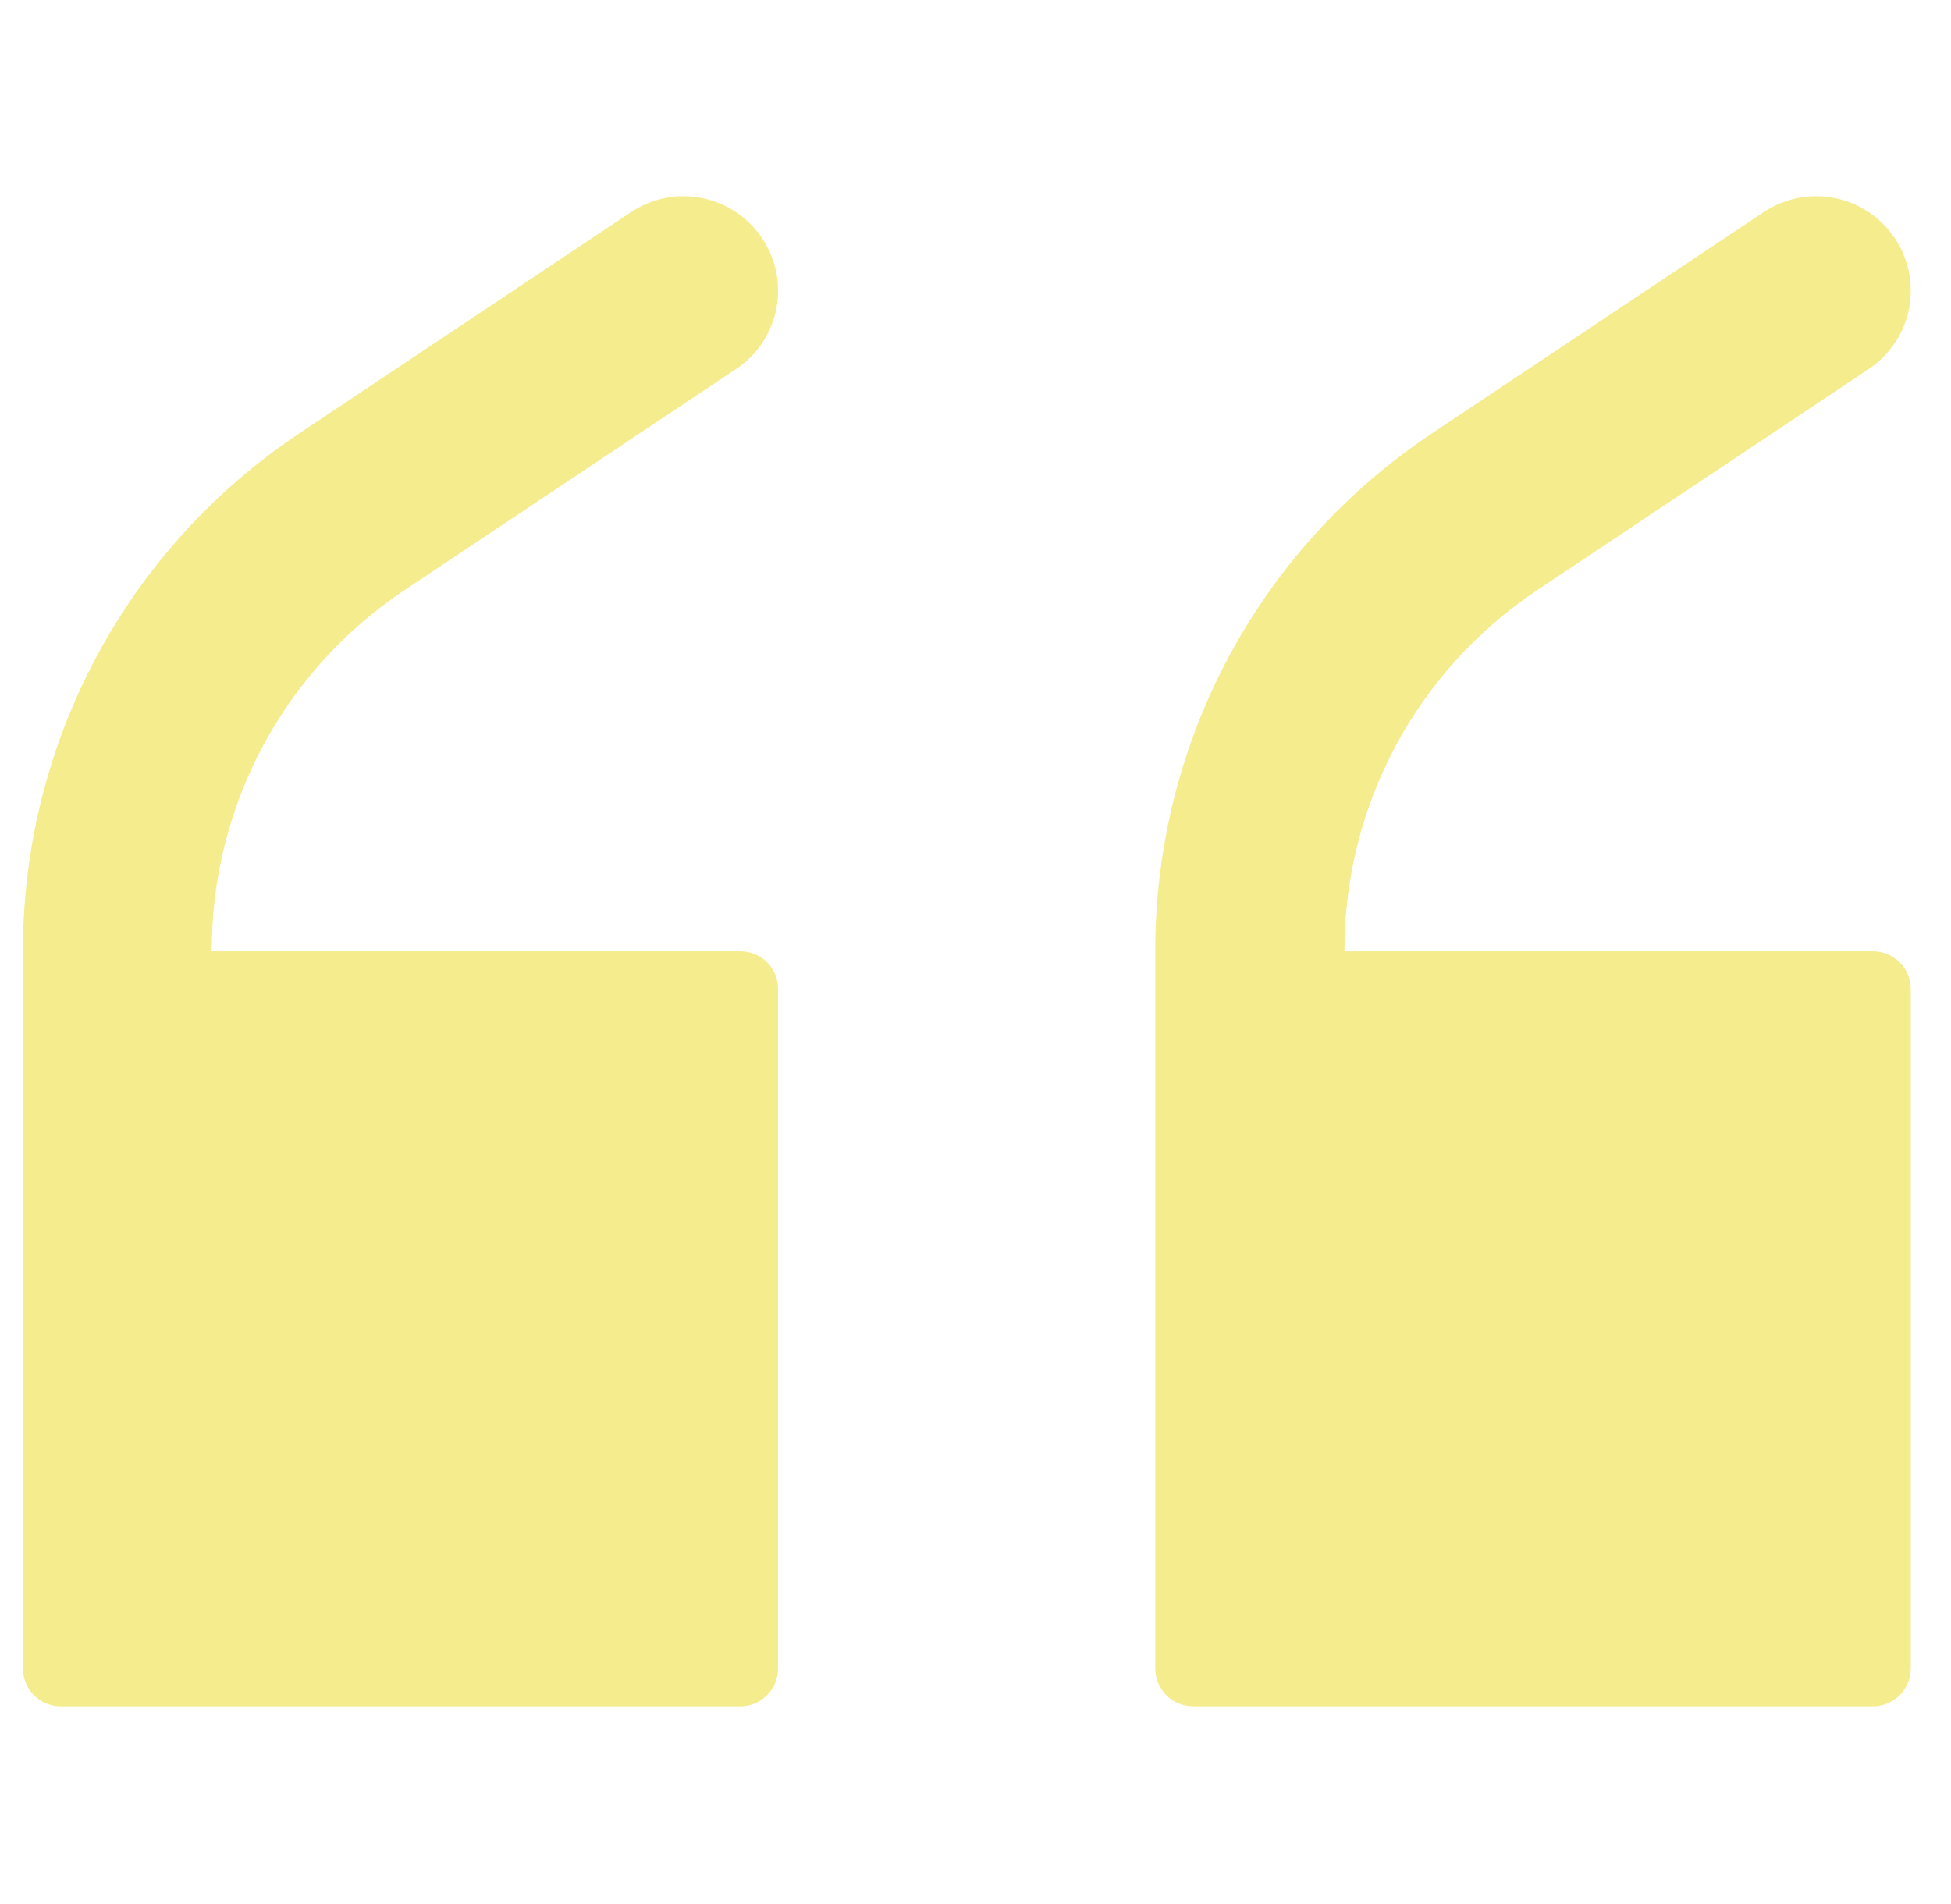 <svg width="42" height="41" viewBox="0 0 42 41" fill="none" xmlns="http://www.w3.org/2000/svg">
<g clip-path="url(#clip0_508_2793)">
<path d="M15.934 20.48H4.558V20.464C4.558 17.336 6.11 14.44 8.71 12.704L15.846 7.944C16.782 7.32 17.03 6.064 16.406 5.128C16.014 4.544 15.374 4.224 14.71 4.224C14.326 4.224 13.934 4.336 13.582 4.568L6.446 9.328C2.726 11.808 0.494 15.976 0.494 20.464V35.92C0.494 36.368 0.854 36.736 1.31 36.736H15.934C16.382 36.736 16.75 36.376 16.75 35.92V21.296C16.75 20.84 16.39 20.48 15.934 20.48ZM40.318 20.48H28.942V20.464C28.942 17.336 30.494 14.44 33.094 12.704L40.23 7.944C41.166 7.32 41.414 6.064 40.79 5.128C40.398 4.544 39.758 4.224 39.094 4.224C38.71 4.224 38.318 4.336 37.966 4.568L30.83 9.328C27.094 11.816 24.87 15.976 24.87 20.464V35.92C24.87 36.368 25.23 36.736 25.686 36.736H40.318C40.766 36.736 41.134 36.376 41.134 35.92V21.296C41.134 20.84 40.766 20.48 40.318 20.48Z" fill="#F5EC8D"/>
</g>
<defs>
<clipPath id="clip0_508_2793">
<rect width="40.96" height="40.96" fill="white" transform="translate(0.334)"/>
</clipPath>
</defs>
</svg>
